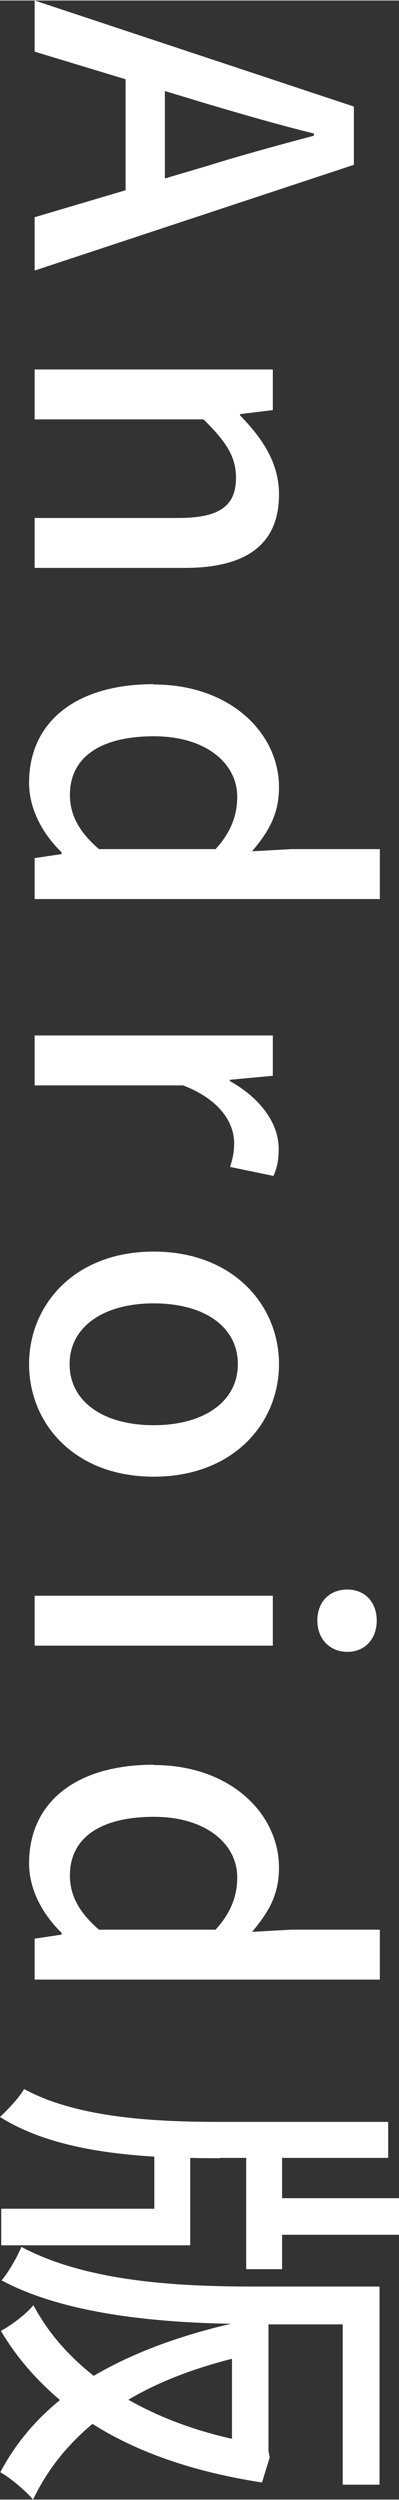 <?xml version="1.0" encoding="UTF-8"?><svg xmlns="http://www.w3.org/2000/svg" width="4.55mm" height="28.44mm" viewBox="0 0 12.9 80.6"><rect x="0" y="0" width="12.9" height="80.6" fill="#333333" stroke="none"/><defs><style>.d{fill:#fff;}</style></defs><g id="a"/><g id="b"><g id="c"><g><path class="d" d="M11.44,3.42v1.88L1.12,8.71v-1.72l2.94-.87V2.54L1.12,1.65V0L11.44,3.42Zm-6.11-.5v2.82l1.39-.41c1.12-.35,2.27-.66,3.43-.97v-.07c-1.18-.29-2.31-.62-3.43-.95l-1.39-.42Z"/><path class="d" d="M8.82,11.89v1.32l-1.06,.13v.04c.69,.71,1.26,1.5,1.26,2.55,0,1.64-1.09,2.37-3.05,2.37H1.12v-1.61H5.77c1.33,0,1.86-.39,1.86-1.3,0-.71-.36-1.2-1.05-1.88H1.12v-1.61h7.7Z"/><path class="d" d="M4.97,22.06c2.49,0,4.05,1.58,4.05,3.31,0,.88-.34,1.44-.87,2.07l1.27-.07h2.86v1.61H1.12v-1.32l.87-.13v-.06c-.59-.57-1.05-1.37-1.05-2.24,0-1.93,1.47-3.18,4.03-3.18Zm-1.77,5.31h3.77c.52-.57,.7-1.12,.7-1.69,0-1.08-1.02-1.95-2.69-1.95-1.75,0-2.72,.69-2.72,1.89,0,.64,.29,1.19,.94,1.75Z"/><path class="d" d="M8.82,33.36v1.32l-1.39,.13v.04c.99,.55,1.58,1.36,1.58,2.19,0,.38-.06,.63-.17,.87l-1.4-.29c.08-.27,.13-.46,.13-.77,0-.63-.43-1.39-1.65-1.86H1.12v-1.61h7.7Z"/><path class="d" d="M4.97,40.35c2.56,0,4.05,1.72,4.05,3.63s-1.48,3.63-4.05,3.63-4.03-1.72-4.03-3.63,1.47-3.63,4.03-3.63Zm0,5.6c1.62,0,2.72-.76,2.72-1.97s-1.09-1.96-2.72-1.96-2.72,.76-2.72,1.96,1.08,1.97,2.72,1.97Z"/><path class="d" d="M8.82,51.45v1.61H1.12v-1.61h7.7Zm2.41-.2c.57,0,.95,.41,.95,1s-.38,1.01-.95,1.01-.97-.42-.97-1.01,.38-1,.97-1Z"/><path class="d" d="M4.97,56.91c2.49,0,4.05,1.58,4.05,3.31,0,.88-.34,1.44-.87,2.07l1.27-.07h2.86v1.61H1.12v-1.32l.87-.13v-.06c-.59-.57-1.05-1.37-1.05-2.24,0-1.93,1.47-3.18,4.03-3.18Zm-1.77,5.31h3.77c.52-.57,.7-1.12,.7-1.69,0-1.08-1.02-1.95-2.69-1.95-1.75,0-2.72,.69-2.72,1.89,0,.64,.29,1.19,.94,1.75Z"/><path class="d" d="M7.12,69.59c-.32,0-.64,0-.97-.01v2.82H.04v-1.18H4.99v-1.68c-1.81-.11-3.63-.42-4.99-1.28,.22-.2,.62-.62,.78-.9,1.72,.94,4.27,1.06,6.33,1.06h5.44v1.16h-3.43v1.3h3.78v1.18h-3.78v1.11h-1.16v-3.59h-.84Zm1.36,10.46c-2.23-.34-4.05-.98-5.49-1.89-.81,.67-1.47,1.49-1.92,2.44-.24-.28-.73-.7-1.06-.88,.48-.91,1.13-1.68,1.93-2.33-.78-.66-1.42-1.4-1.91-2.23,.32-.17,.83-.55,1.05-.83,.45,.85,1.11,1.62,1.95,2.28,1.26-.74,2.76-1.29,4.44-1.68-2.31-.04-5.35-.29-7.42-1.4,.2-.22,.52-.77,.64-1.08,2.21,1.18,5.34,1.28,7.56,1.28h4.02v6.39h-1.19v-5.17h-2.4v4.08l.04,.21-.25,.81Zm-.98-3.99c-1.23,.31-2.37,.74-3.35,1.32,.97,.55,2.09,.98,3.35,1.26v-2.58Z"/></g></g></g></svg>